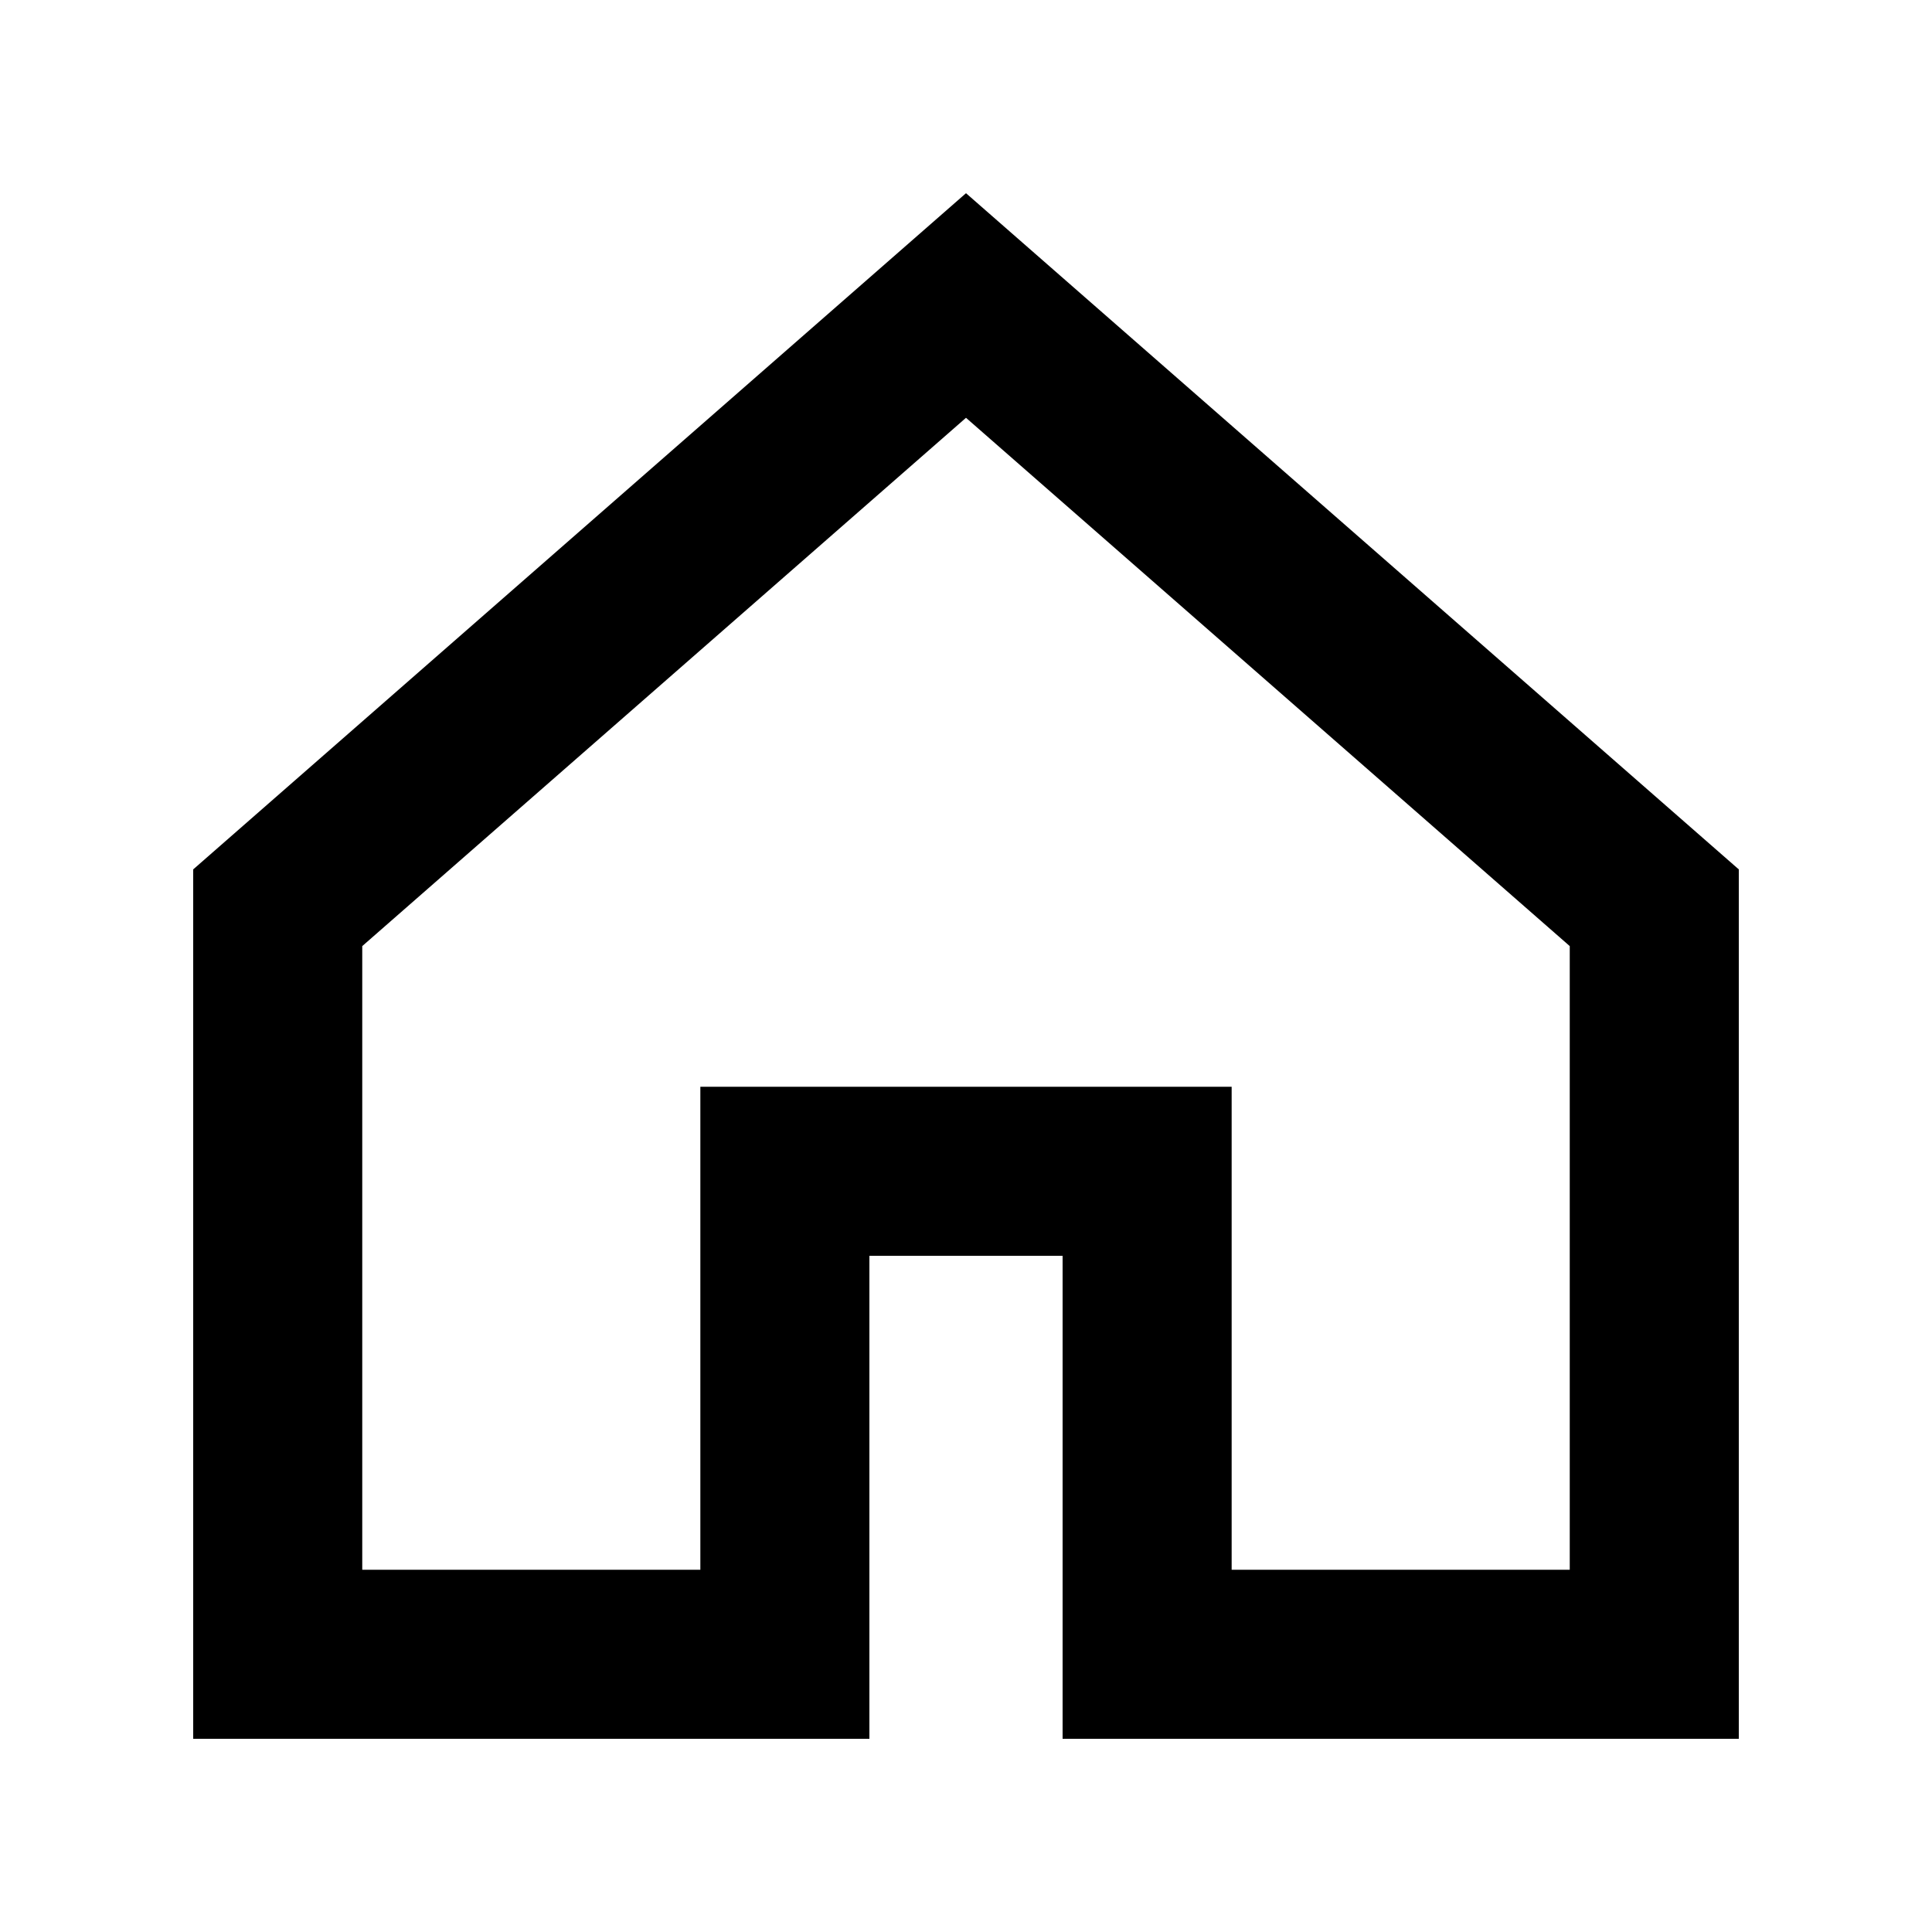 <?xml version="1.0" encoding="utf-8"?>
<!-- Generator: Adobe Illustrator 26.0.2, SVG Export Plug-In . SVG Version: 6.00 Build 0)  -->
<svg version="1.1" baseProfile="tiny" xmlns="http://www.w3.org/2000/svg" xmlns:xlink="http://www.w3.org/1999/xlink" x="0px"
	 y="0px" viewBox="0 0 20 20" overflow="visible" xml:space="preserve">
<g id="Bounding_box">
	<rect fill="none" width="20" height="20"/>
</g>
<g id="Icon">
	<path d="M10,2L2,9v9h7v-5h2v5h7V9L10,2z M16.25,16.25h-3.5v-5h-5.5v5h-3.5V9.794L10,4.325l6.25,5.469V16.25z"/>
</g>
<g id="Kommentare">
</g>
</svg>
